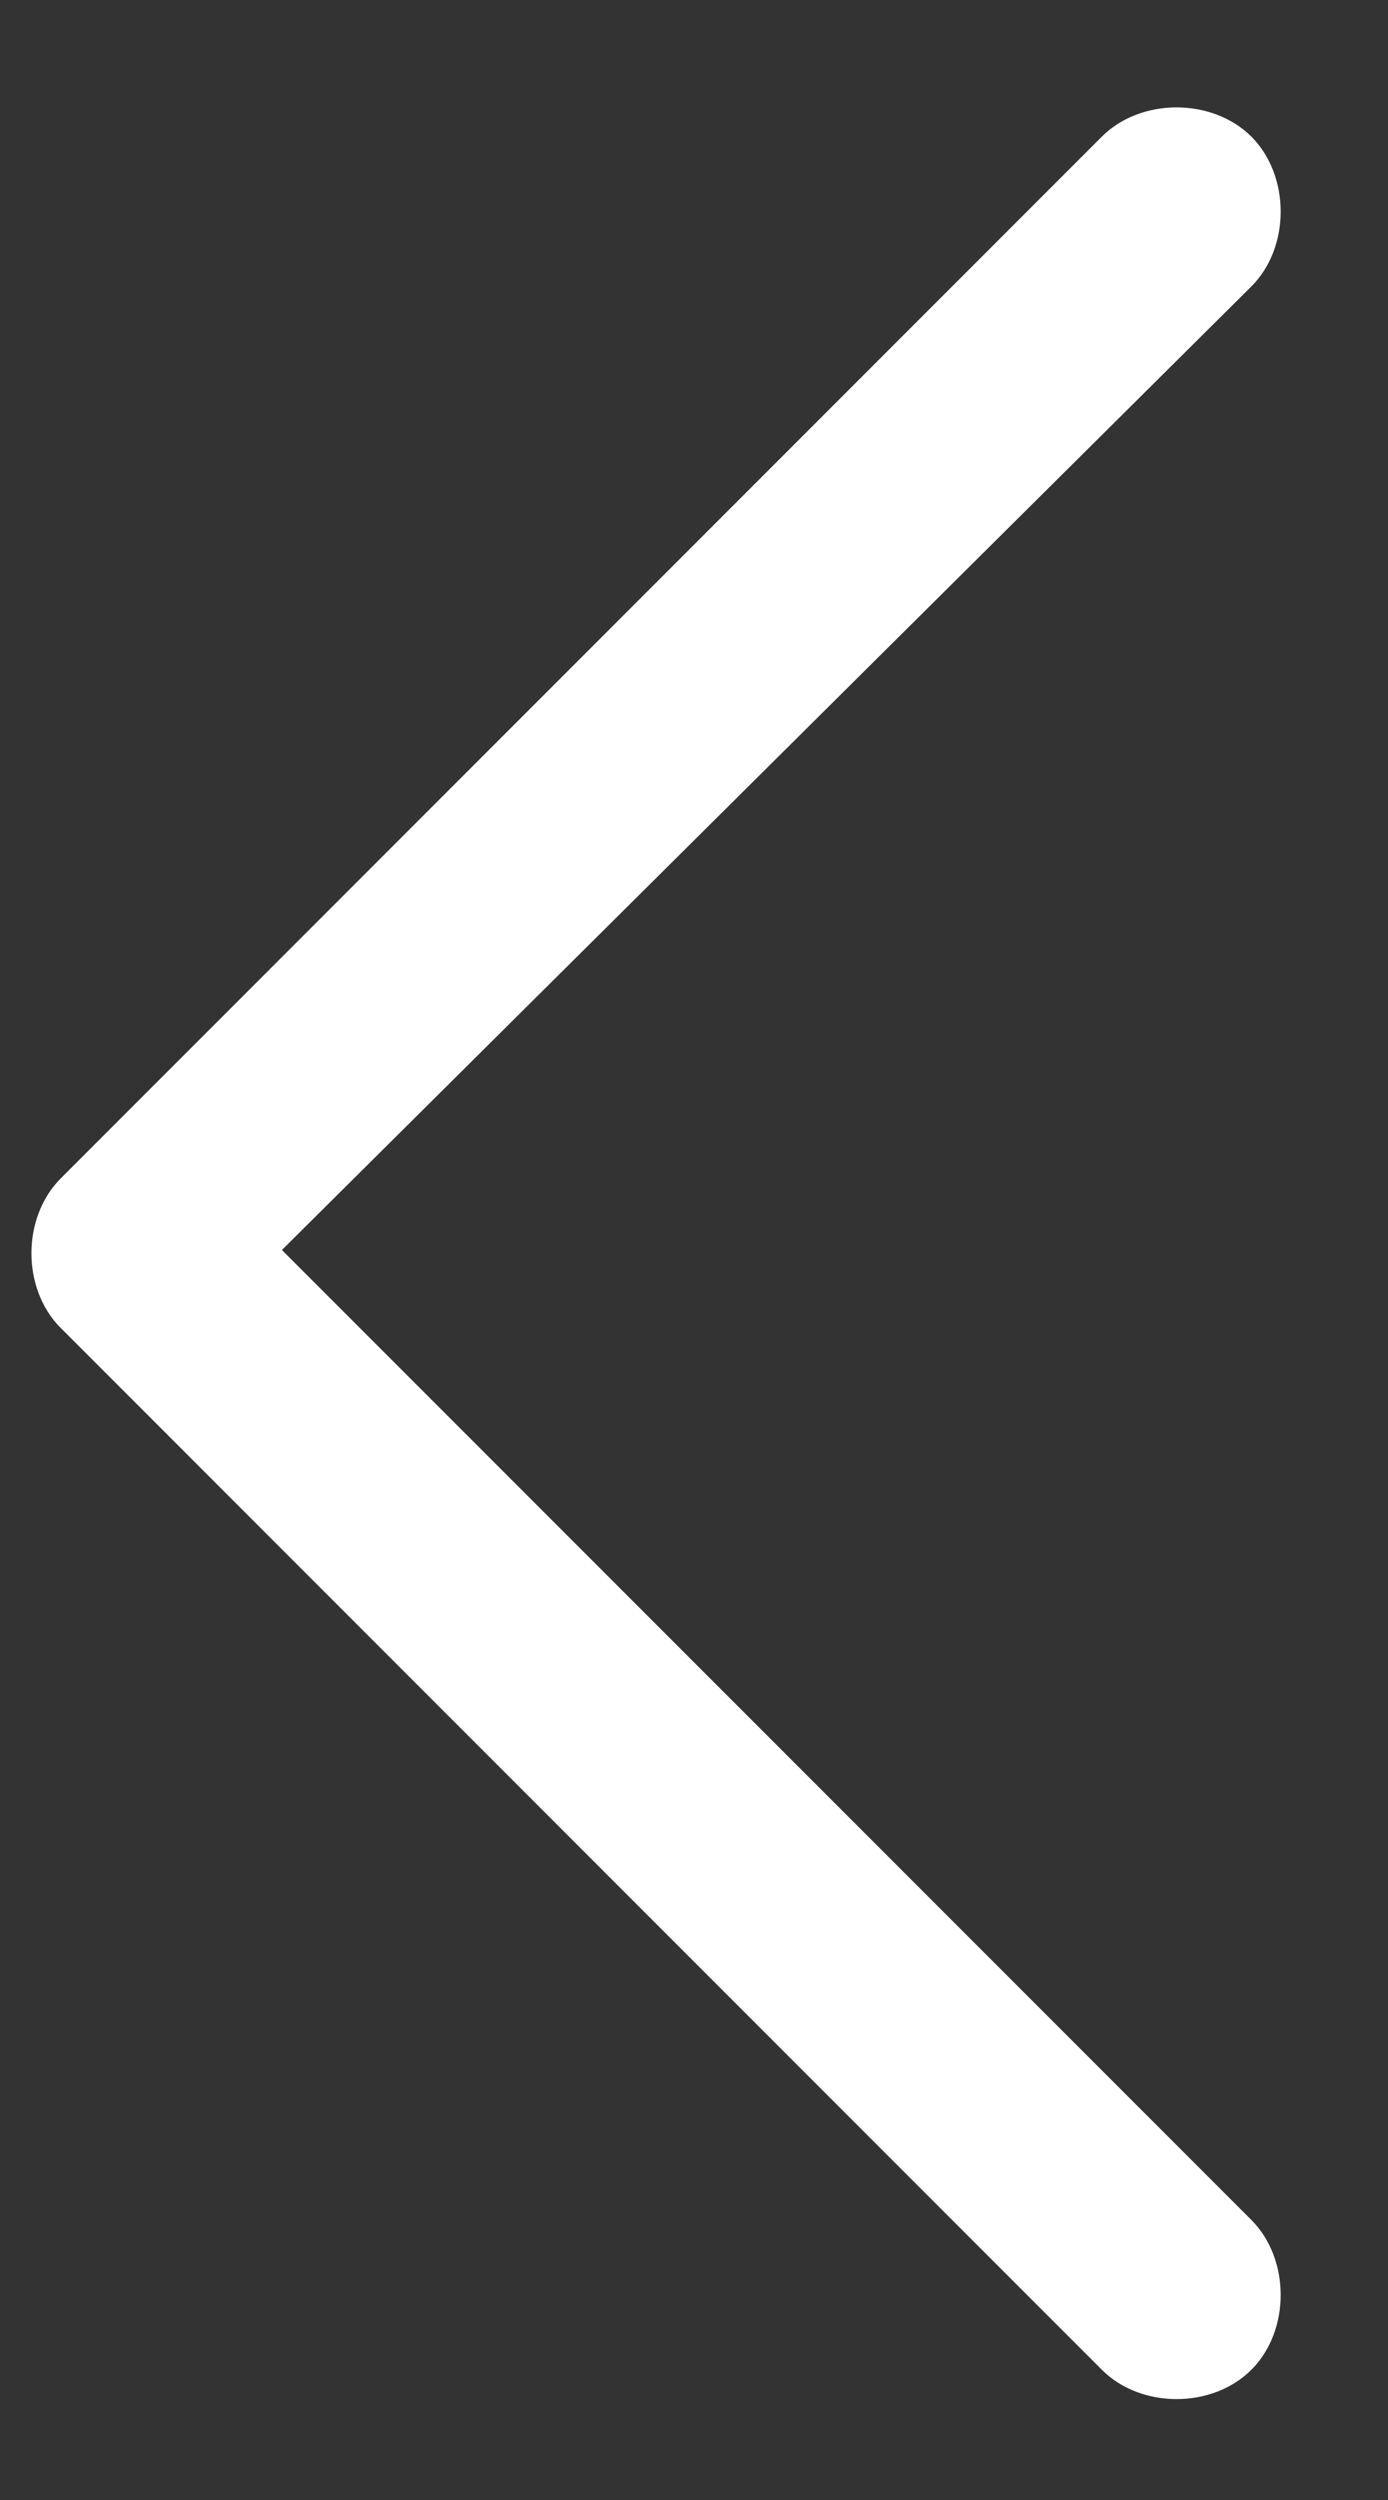<svg width="10" height="18" viewBox="0 0 10 18" fill="none" xmlns="http://www.w3.org/2000/svg">
<rect x="0" y="0" width="10" height="18" fill="#333333" stroke="none"/>
<path d="M0.438 9.562C0.156 9.281 0.156 8.766 0.438 8.484L7.938 0.984C8.219 0.703 8.734 0.703 9.016 0.984C9.297 1.266 9.297 1.781 9.016 2.062L2.031 9L9.016 15.984C9.297 16.266 9.297 16.781 9.016 17.062C8.734 17.344 8.219 17.344 7.938 17.062L0.438 9.562Z" fill="white"/>
</svg>
